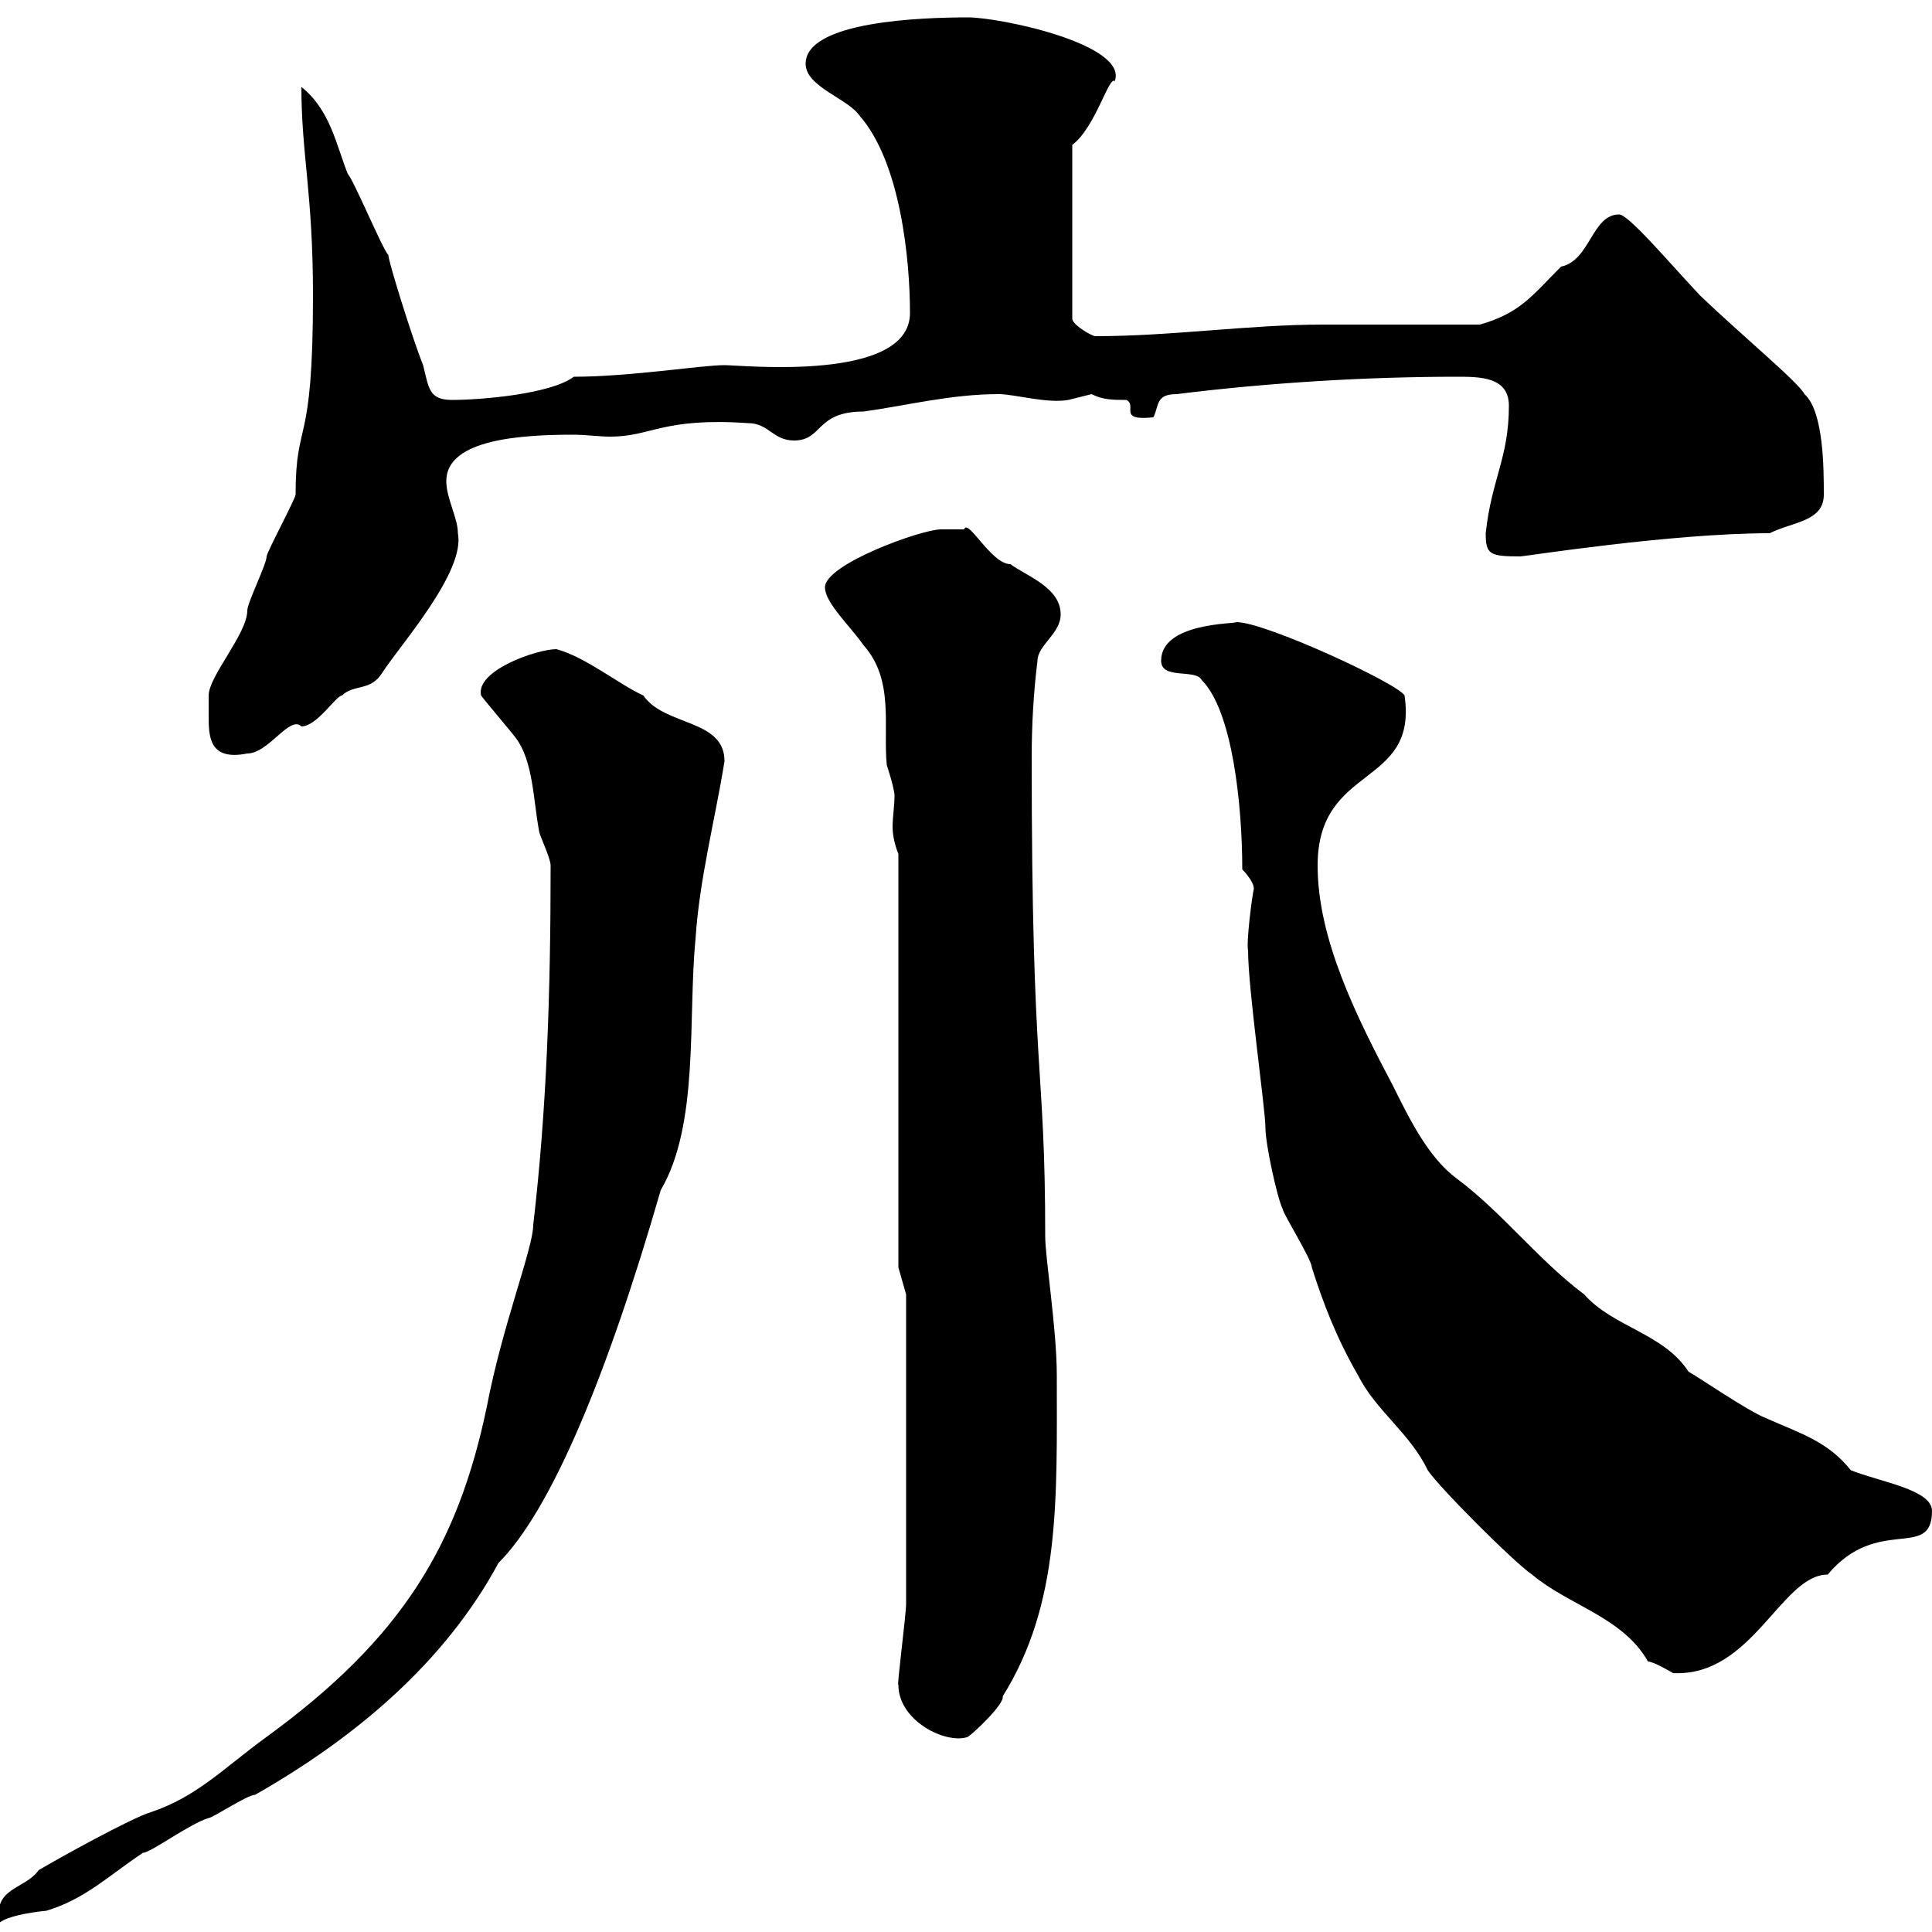 <svg xmlns="http://www.w3.org/2000/svg" xmlns:xlink="http://www.w3.org/1999/xlink" width="300" height="300"><path d="M6 290.40C3.90 293.40-1.20 293.10 0 298.50C1.20 297.60 4.20 297 7.20 296.70C13.20 294.90 16.80 291.30 22.20 287.70C23.40 287.70 29.40 283.20 32.40 282.30C33 282.30 38.40 278.70 39.60 278.70C54.90 270 69 258.30 77.40 242.70C85.50 234.60 94.20 213.90 102.60 184.80C108.60 174.60 106.80 158.10 108 145.80C108.60 136.50 111 127.50 112.50 118.20C112.50 111.60 103.20 112.80 99.90 108C96 106.20 90.90 102 86.40 100.80C83.40 100.80 73.80 104.10 74.70 108C75.60 109.20 79.20 113.40 80.10 114.60C82.80 118.20 82.80 124.20 83.70 129C83.70 129.60 85.50 133.20 85.50 134.40C85.50 154.20 84.90 172.20 82.80 190.20C82.80 193.80 78 205.80 75.60 218.40C71.10 240 62.40 254.40 41.40 269.70C34.80 274.50 30.60 279 23.40 281.40C20.40 282.30 9 288.60 6 290.40ZM139.50 261.60C139.50 267.30 147 270.90 150.30 269.70C151.20 269.10 156 264.60 155.70 263.40C164.70 249 164.10 232.80 164.10 213.60C164.10 206.40 162.30 195.30 162.30 192C162.30 164.70 160.20 168.30 160.20 117.60C160.20 112.50 160.50 107.40 161.10 102.60C161.10 100.20 164.70 98.40 164.70 95.40C164.70 91.20 159.30 89.40 156.90 87.60C153.90 87.60 150.30 80.40 149.70 82.20C149.70 82.20 146.70 82.20 146.10 82.20C143.10 82.20 128.10 87.60 128.10 91.20C128.10 93.60 132 97.20 134.10 100.20C138.90 105.60 137.10 112.80 137.70 118.80C137.70 118.80 138.90 122.40 138.90 123.60C138.90 125.10 138.60 126.90 138.60 128.40C138.60 129.60 138.90 131.10 139.50 132.60L139.50 196.80L140.70 201C140.70 205.80 140.70 239.10 140.70 249C140.70 250.80 139.20 262.20 139.50 261.60ZM221.70 228.30C223.50 231 235.20 242.70 237.90 244.50C243.60 249.30 252 251.10 255.90 258C256.80 258 259.80 259.80 259.80 259.80C272.10 260.40 276.60 244.50 283.80 244.50C291.60 235.20 300 242.40 300 234.60C300 231.30 291.90 230.10 287.40 228.30C283.80 223.80 279.60 222.60 274.20 220.20C271.20 219 263.40 213.60 262.20 213C258.30 207 250.50 206.10 246 201C238.80 195.60 233.40 188.40 226.20 183C221.70 179.70 218.70 173.40 216.30 168.60C210.60 157.80 204.60 145.80 204.60 134.40C204.60 118.50 220.20 122.40 218.10 108C217.20 106.20 196.50 96.60 192 96.60C192 96.90 180.30 96.60 180.30 102.60C180.30 105.60 185.70 103.80 186.60 105.60C191.40 110.40 192.90 125.10 192.90 135C192.90 135 194.70 136.80 194.70 138C194.40 139.20 193.50 146.40 193.80 147.60C193.80 153.60 196.50 172.20 196.50 175.20C196.50 177.60 198.30 186 199.20 187.80C199.20 188.40 203.70 195.60 203.70 196.80C205.50 202.50 207.60 207.90 210.90 213.60C213.60 219 219 222.60 221.70 228.30ZM32.40 111C32.40 114.30 32.40 118.20 38.40 117C41.70 117 45 111 46.80 112.80C49.20 112.80 52.20 108 53.10 108C54.90 106.20 57.60 107.40 59.40 104.40C62.10 100.20 72.30 88.80 71.10 82.80C71.10 80.40 69.30 77.40 69.30 74.70C69.30 68.10 81.30 67.50 89.10 67.50C90.90 67.50 93 67.80 94.80 67.80C101.10 67.80 102.90 64.80 116.10 65.70C119.40 65.70 120 68.40 123.30 68.40C127.80 68.40 126.60 63.90 134.10 63.90C140.70 63 147.60 61.20 155.10 61.20C157.50 61.20 162.60 62.70 165.90 62.10C165.90 62.10 169.50 61.20 169.50 61.20C171.30 62.10 172.80 62.10 174.90 62.10C176.70 63 173.40 65.40 179.10 64.80C180 63 179.40 61.20 182.70 61.20C197.10 59.40 212.40 58.50 226.20 58.50C229.80 58.50 234.30 58.50 234.30 63C234.30 71.10 231.60 74.40 230.70 82.80C230.70 86.10 231.30 86.40 236.10 86.40C236.70 86.40 259.50 82.80 274.80 82.80C278.40 81 283.20 81 283.20 76.80C283.20 72.90 283.20 63.90 280.20 61.20C279.30 59.40 270.60 52.20 264 45.90C259.20 40.80 252.90 33.30 251.40 33.30C247.20 33.30 246.90 40.50 242.40 41.40C237.90 45.90 236.10 48.60 229.80 50.40C226.20 50.40 209.10 50.40 205.50 50.40C193.80 50.40 182.10 52.20 170.10 52.20C169.50 52.20 166.50 50.40 166.50 49.50L166.50 22.50C170.10 19.80 172.20 11.70 173.10 12.60C175.20 6.90 155.40 2.70 150.30 2.70C143.10 2.70 125.10 3.30 125.10 9.90C125.10 13.50 131.70 15.30 133.50 18C139.80 25.20 141.30 40.20 141.30 48.60C141.30 59.40 115.20 56.70 112.50 56.70C108.90 56.70 97.80 58.50 89.10 58.50C85.50 61.20 74.70 62.10 70.20 62.10C66.60 62.10 66.60 60.30 65.70 56.70C63.90 52.20 60.30 40.50 60.30 39.60C59.40 38.70 54.90 27.90 54 27C52.20 22.50 51.30 17.10 46.80 13.50C46.80 24 48.60 30 48.60 45.90C48.60 70.20 45.90 64.80 45.90 76.80C45.90 77.40 41.40 85.80 41.40 86.40C41.40 87.60 38.40 93.60 38.40 94.80C38.40 98.40 32.40 105 32.40 108C32.40 108 32.40 109.80 32.40 111Z"/></svg>